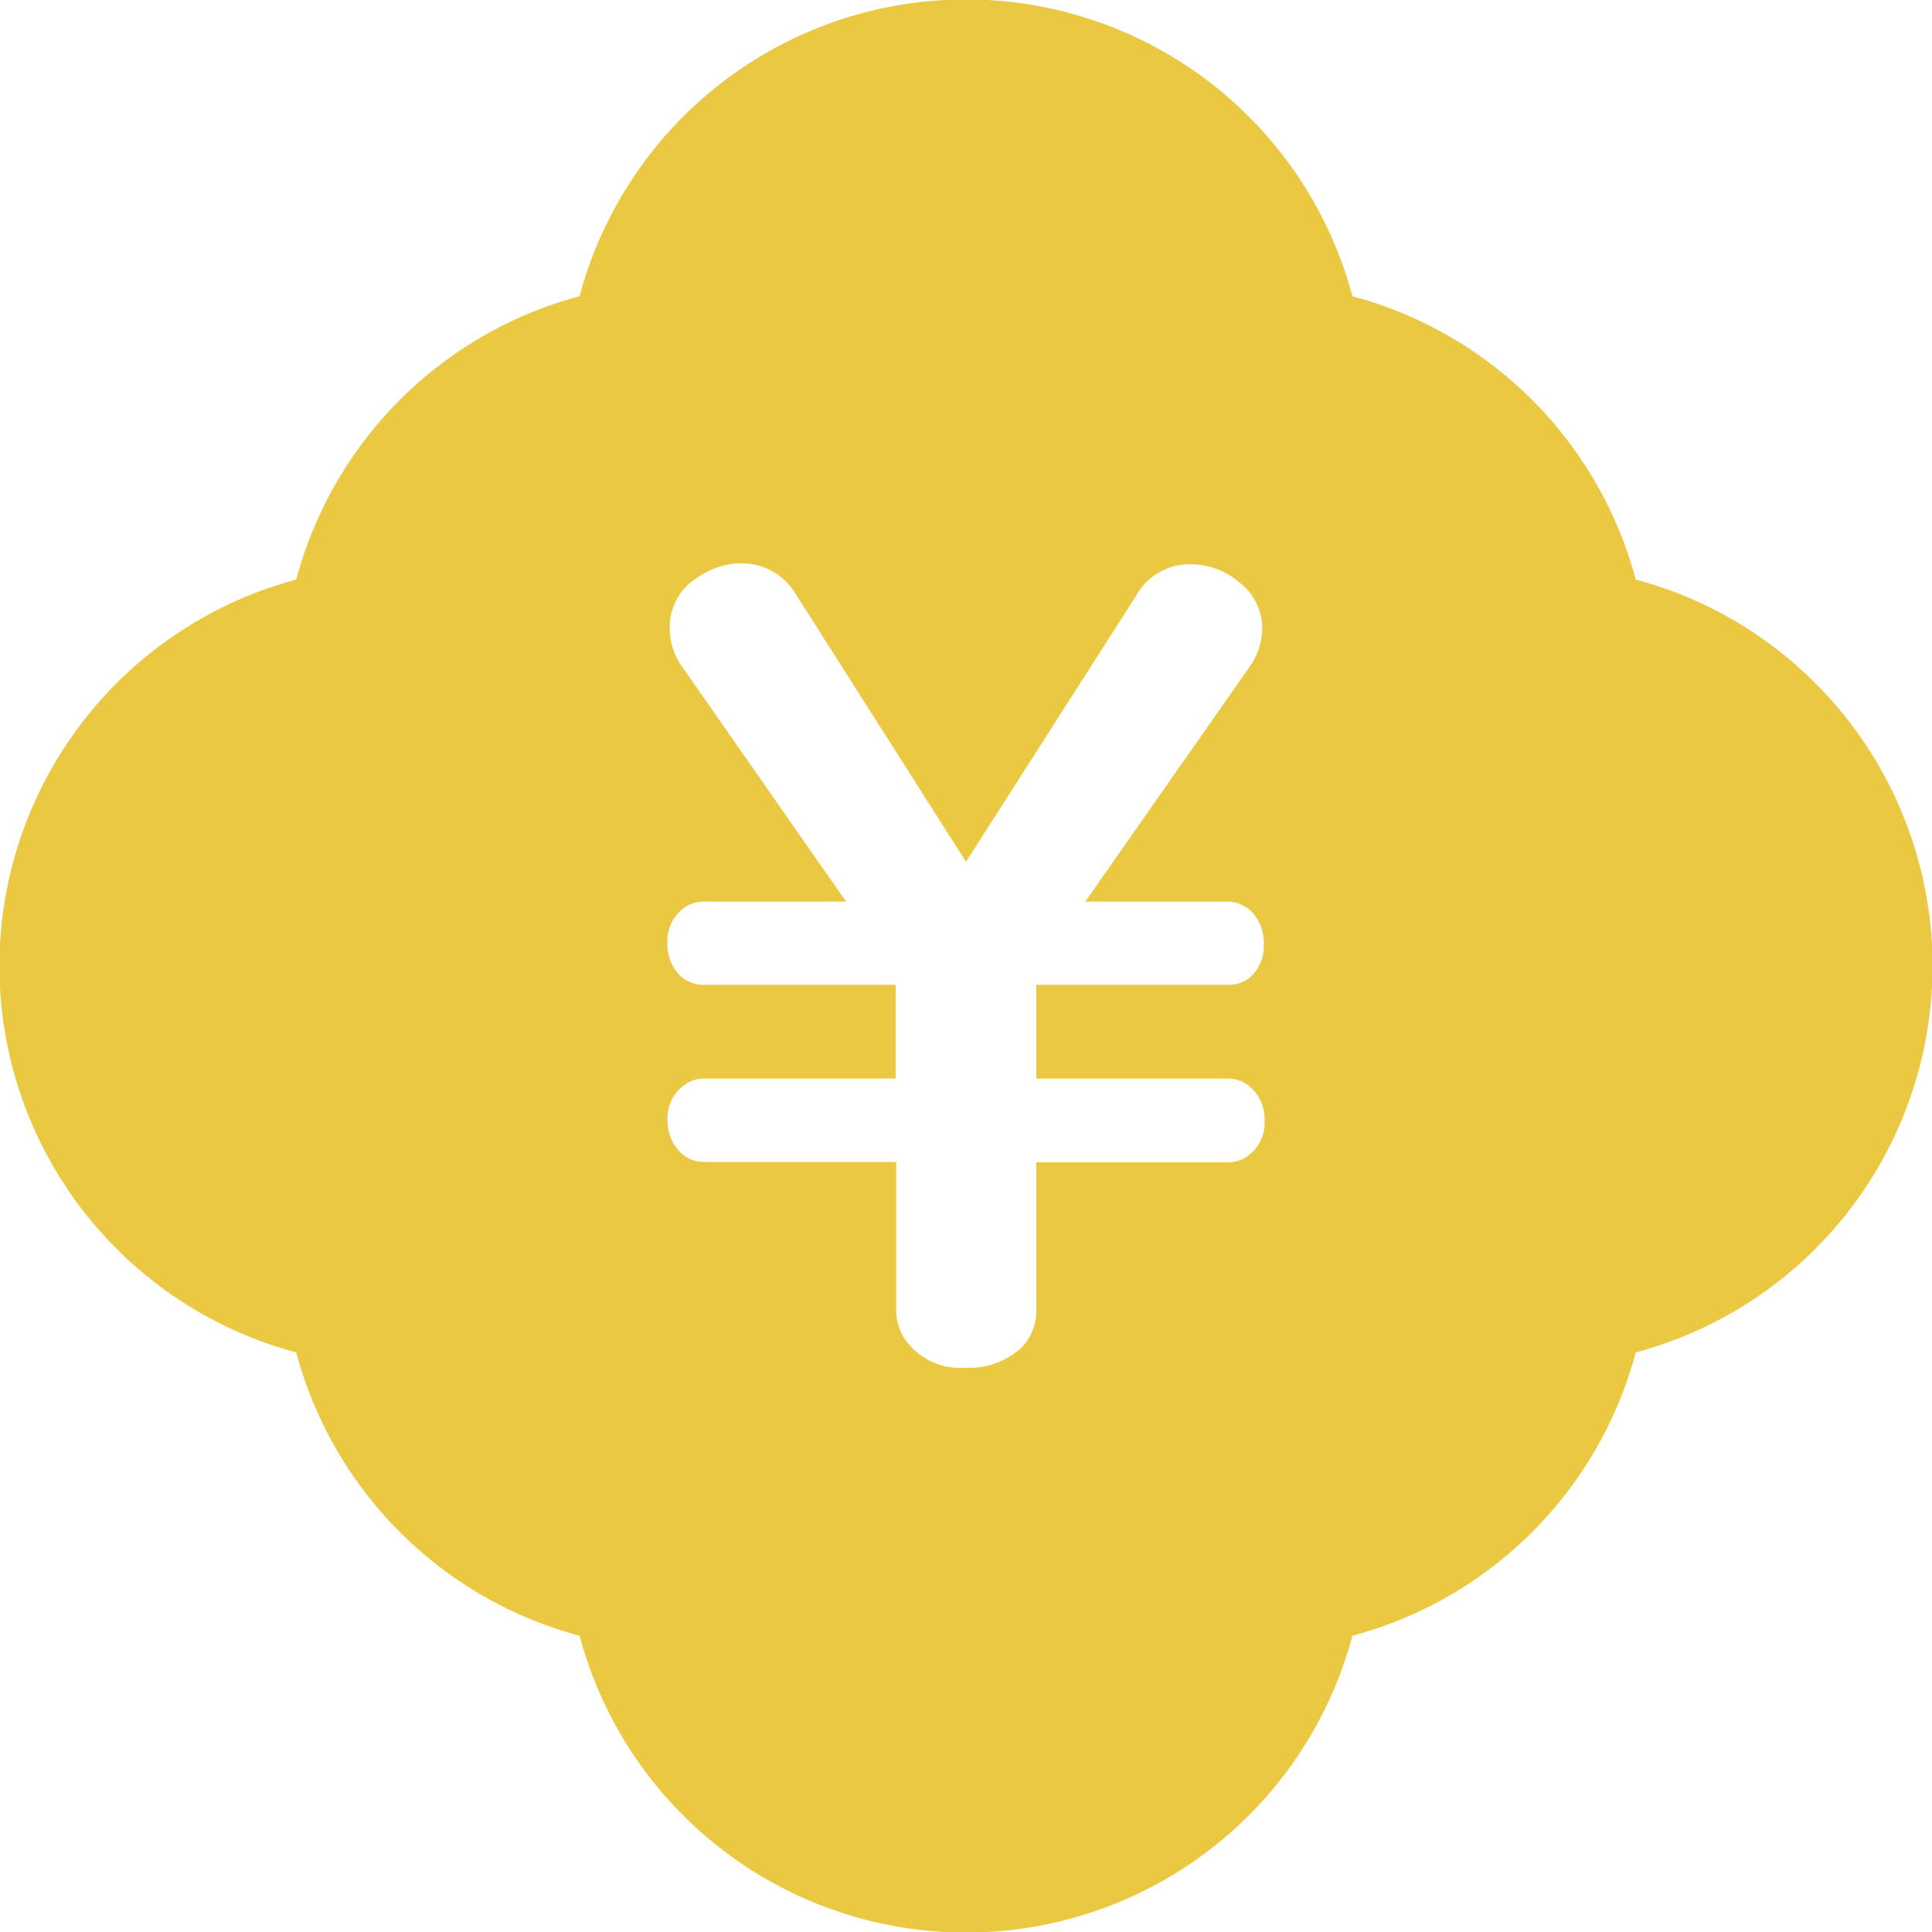 <svg id="cash" data-name="cash" xmlns="http://www.w3.org/2000/svg" xmlns:xlink="http://www.w3.org/1999/xlink" x="0px" y="0px" viewBox="0 0 150 150" style="enable-background:new 0 0 150 150;" width="150" height="150" xml:space="preserve" preserveAspectRatio="xMinYMid">
  <defs>
    <style>
.cls-1{fill:#ebc842;}
</style>
  </defs>
  <title>cash</title>
  <path class="cls-1" d="M140.9,53A30.9,30.9,0,0,0,127,45a31.06,31.06,0,0,0-22-22,31.05,31.05,0,0,0-60,0A31.06,31.06,0,0,0,23,45a31.05,31.05,0,0,0,0,60,31.06,31.06,0,0,0,22,22,31.05,31.05,0,0,0,60,0,31.06,31.06,0,0,0,22-22A31.05,31.05,0,0,0,140.9,53ZM95.31,83.74a2.55,2.55,0,0,1,1.74.64A3.27,3.27,0,0,1,98.18,87a3.15,3.15,0,0,1-1.5,2.88,2.62,2.62,0,0,1-1.37.36H80.46v11.41a4.09,4.09,0,0,1-1.09,2.91A5.9,5.9,0,0,1,75,106.19a5.24,5.24,0,0,1-4.81-2.31,4.13,4.13,0,0,1-.61-2.26V90.21H54.69a2.6,2.6,0,0,1-1.86-.73,3.46,3.46,0,0,1-1-2.55,3.11,3.11,0,0,1,1.34-2.71,2.49,2.49,0,0,1,1.53-.48H69.54V76.46H54.69a2.56,2.56,0,0,1-1.94-.77,3.38,3.38,0,0,1-.93-2.43,3.18,3.18,0,0,1,1.5-2.91A2.63,2.63,0,0,1,54.69,70h11L53,51.82a5.09,5.09,0,0,1-1-3,4.48,4.48,0,0,1,2.19-4,6,6,0,0,1,3.4-1.09,4.9,4.9,0,0,1,4.24,2.47L75,66.91,88.19,46.28a4.74,4.74,0,0,1,4.12-2.47,5.85,5.85,0,0,1,3.93,1.42A4.48,4.48,0,0,1,98,48.79a5.21,5.21,0,0,1-1,3L84.26,70h11a2.66,2.66,0,0,1,1.86.73,3.49,3.49,0,0,1,1,2.55A3.24,3.24,0,0,1,97,75.93a2.63,2.63,0,0,1-1.65.53H80.46v7.28Z"/>
</svg>
